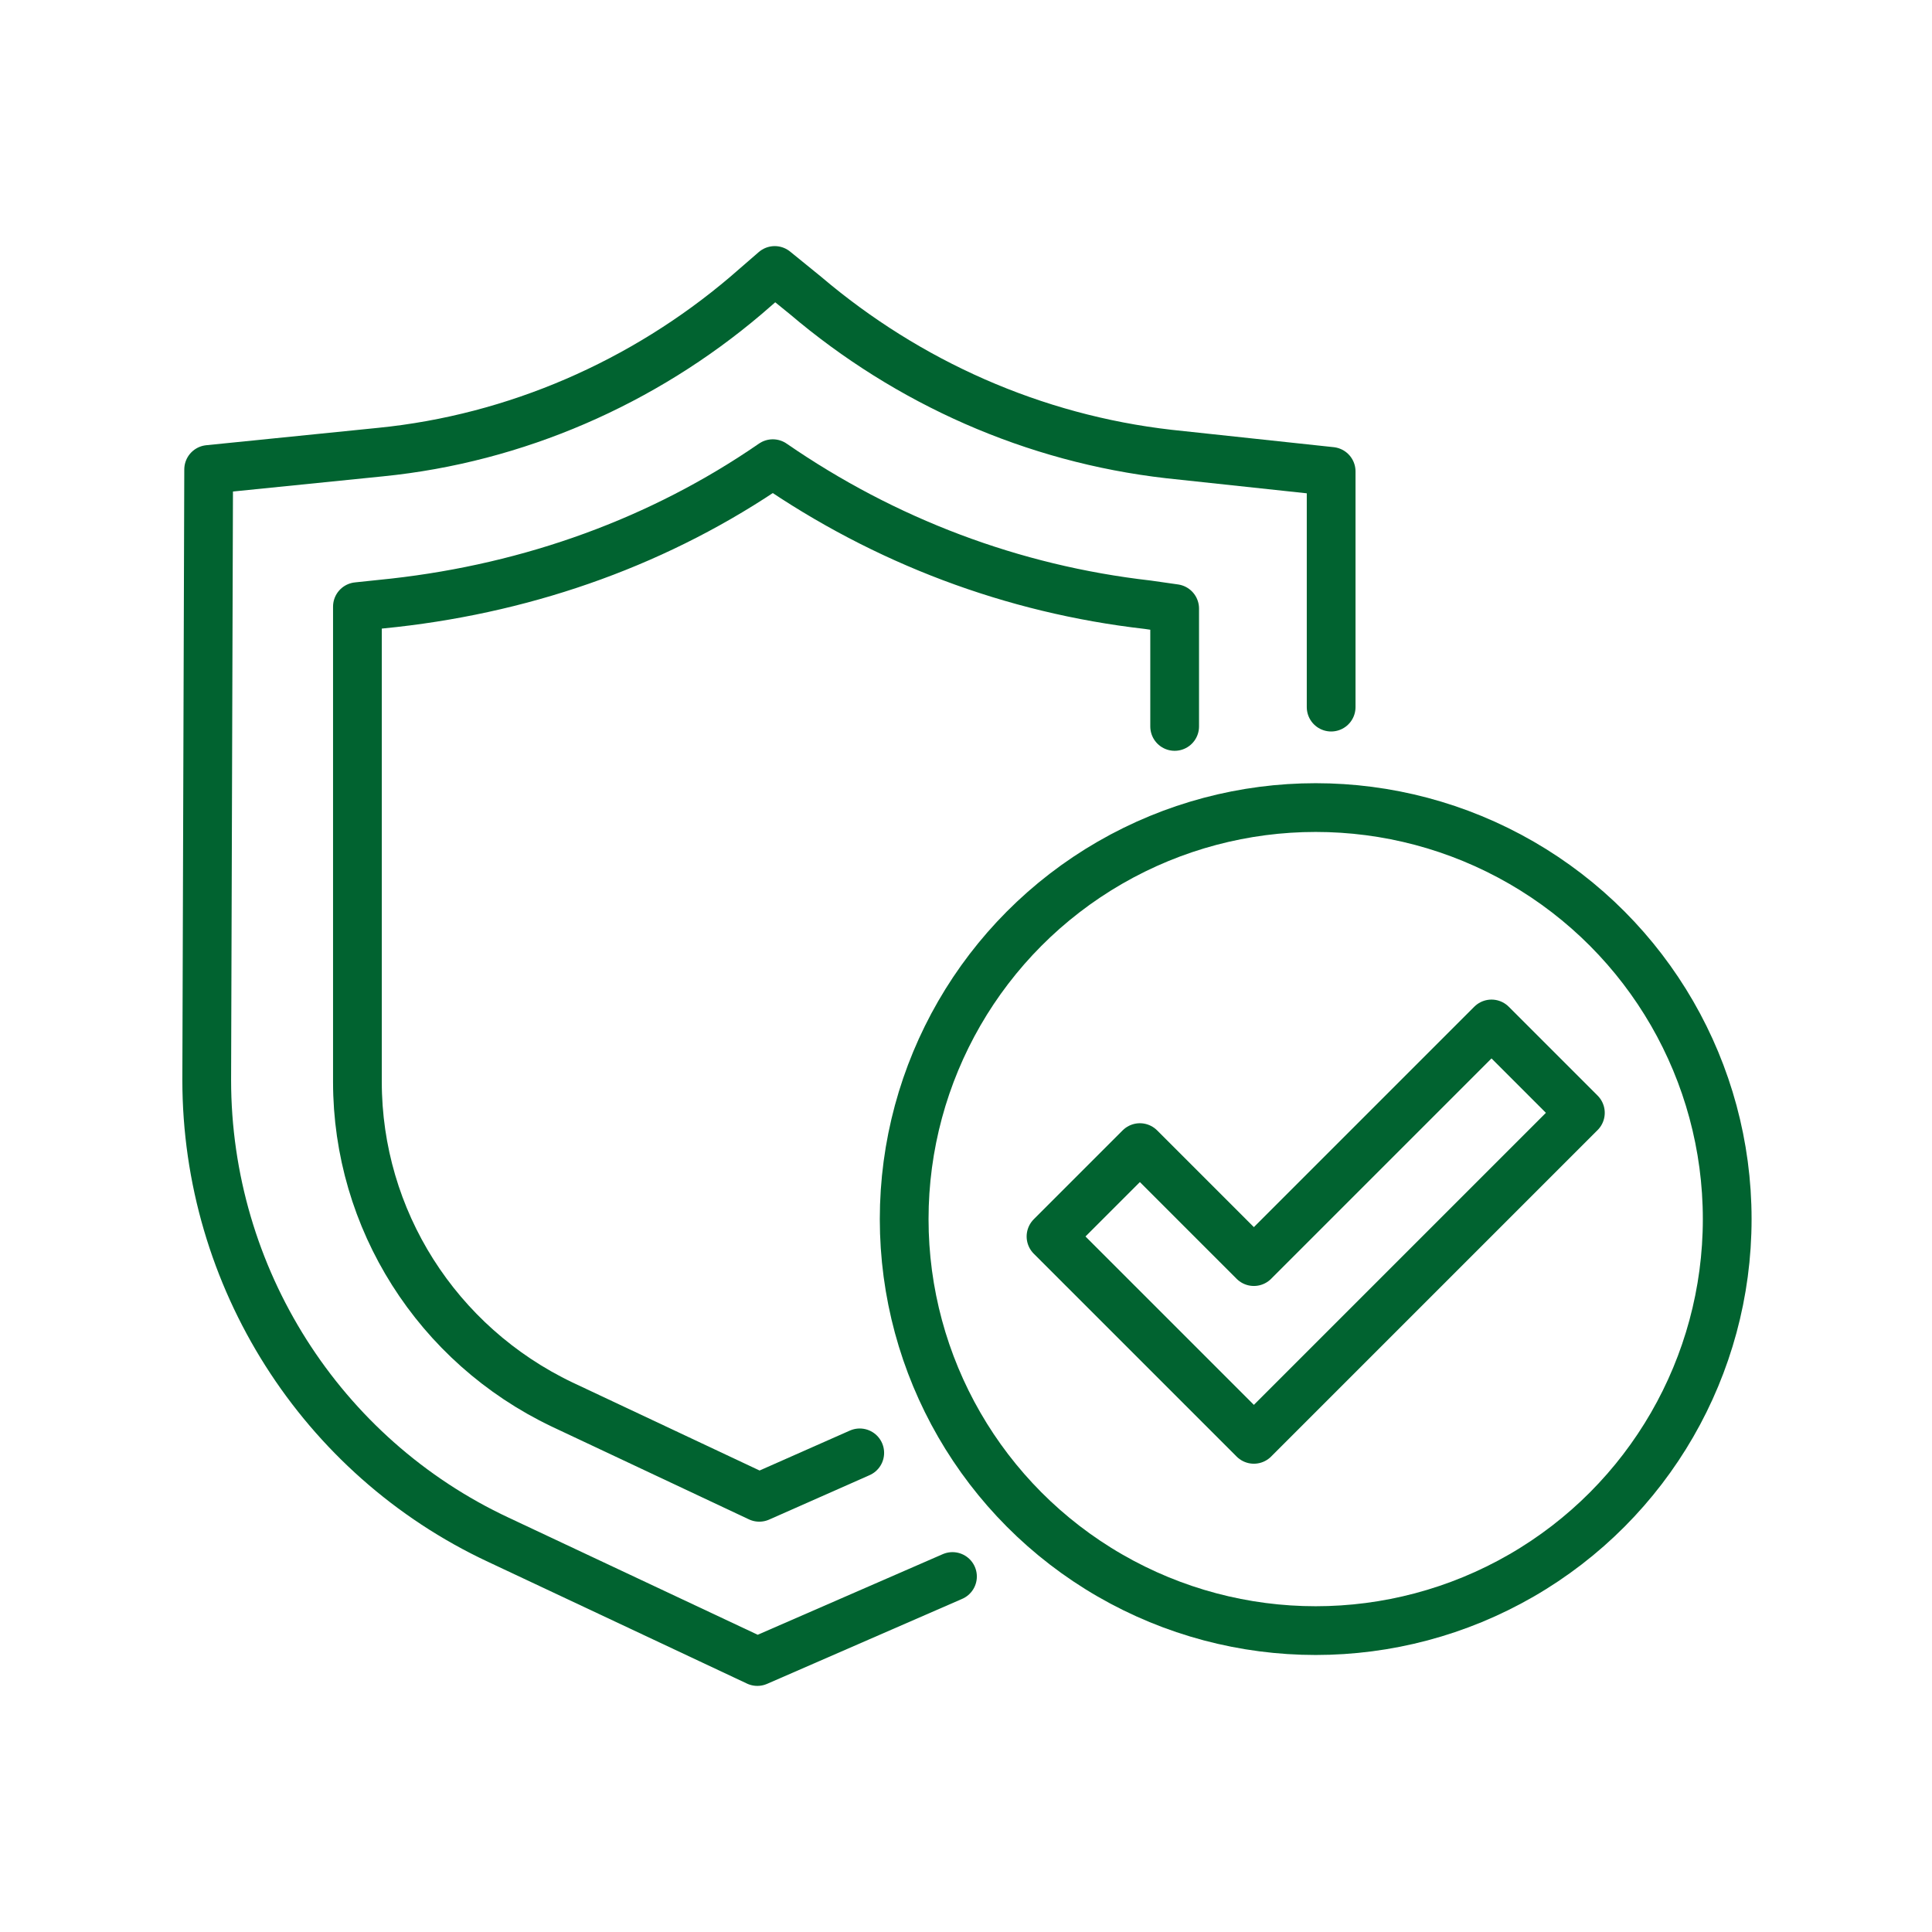 <?xml version="1.0" encoding="utf-8"?>
<!-- Generator: Adobe Illustrator 21.0.1, SVG Export Plug-In . SVG Version: 6.00 Build 0)  -->
<svg version="1.1" id="Layer_1" xmlns="http://www.w3.org/2000/svg" xmlns:xlink="http://www.w3.org/1999/xlink" x="0px" y="0px"
	 viewBox="0 0 100 100" style="enable-background:new 0 0 100 100;" xml:space="preserve">
<style type="text/css">
	.st0{fill:none;stroke:#016330;stroke-width:2.543;stroke-linecap:round;stroke-linejoin:round;stroke-miterlimit:10;}
	.st1{fill:#016330;}
	.st2{fill:none;stroke:#016330;stroke-width:2.748;stroke-linecap:round;stroke-linejoin:round;stroke-miterlimit:10;}
	.st3{fill:none;stroke:#016330;stroke-width:2.698;stroke-linecap:round;stroke-linejoin:round;stroke-miterlimit:10;}
	.st4{fill:none;stroke:#016330;stroke-width:2;stroke-linecap:round;stroke-linejoin:round;stroke-miterlimit:10;}
	.st5{fill:none;stroke:#016330;stroke-width:2.478;stroke-linecap:round;stroke-linejoin:round;stroke-miterlimit:10;}
	.st6{fill:none;stroke:#016330;stroke-width:2.478;stroke-miterlimit:10;}
	.st7{fill:none;stroke:#016330;stroke-width:2.523;stroke-linecap:round;stroke-linejoin:round;stroke-miterlimit:10;}
	.st8{fill:none;stroke:#016330;stroke-width:2.523;stroke-linejoin:round;stroke-miterlimit:10;}
	.st9{fill:none;stroke:#016330;stroke-width:3.163;stroke-linecap:round;stroke-linejoin:round;stroke-miterlimit:10;}
	.st10{fill:none;stroke:#016330;stroke-width:3.023;stroke-linecap:round;stroke-linejoin:round;stroke-miterlimit:10;}
</style>
<g>
	<path class="st7" d="M60.8,37.6l0-6.1l-1.4-0.2C52.4,30.5,45.8,28,40,24c-5.8,4-12.5,6.4-19.6,7.2l-1.9,0.2L18.5,56
		c0,7.1,4.1,13.6,10.6,16.7l10.2,4.8l5.2-2.3"/>
	<path class="st7" d="M49.3,81.6L39.2,86l-13.4-6.3c-9.2-4.3-15.1-13.6-15.1-23.8l0.1-31.6l8.9-0.9c7-0.7,13.6-3.6,18.9-8.1l1.5-1.3
		l1.6,1.3c5.3,4.5,11.8,7.4,18.8,8.2l8.4,0.9l0,12.2"/>
	<polygon class="st7" points="64.9,74.5 54.4,64 59,59.4 64.9,65.3 77.2,53 81.8,57.6 	"/>
	<circle class="st7" cx="68.1" cy="63.1" r="21.3"/>
</g>
</svg>
